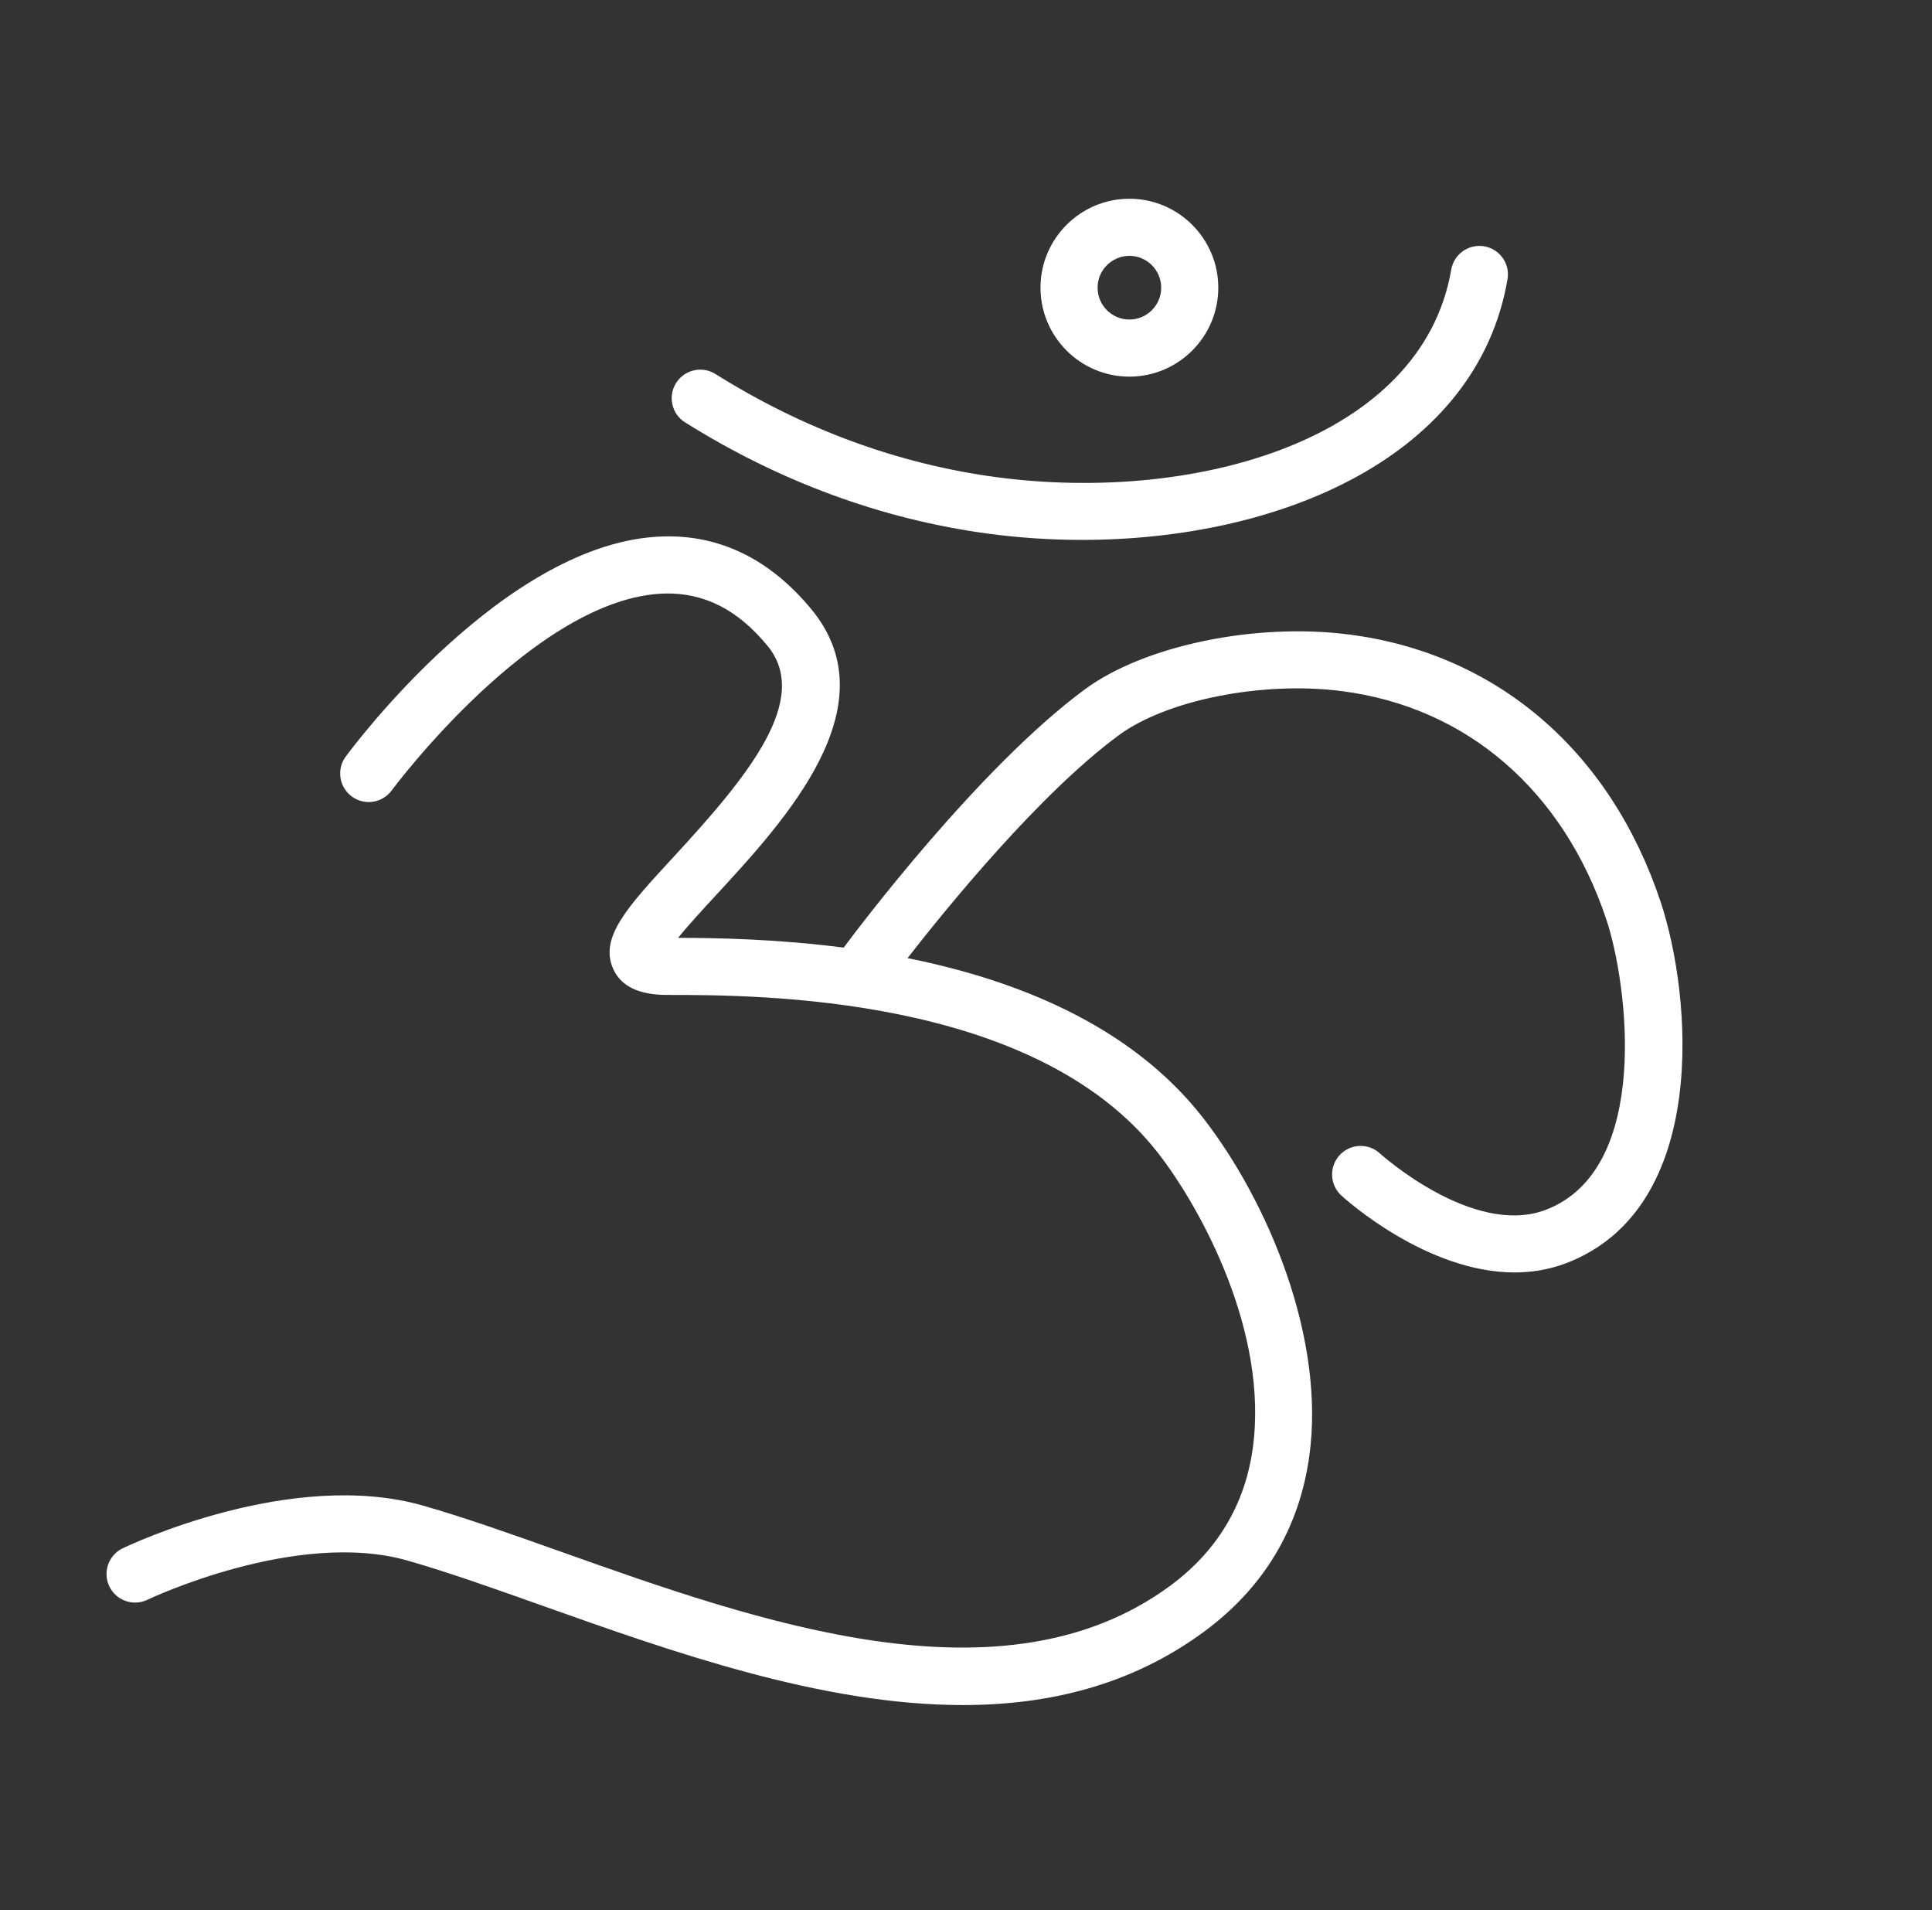 <?xml version="1.0" encoding="UTF-8"?> <svg xmlns="http://www.w3.org/2000/svg" width="87" height="86" viewBox="0 0 87 86" fill="none"><rect x="0" y="0" width="87" height="86" fill="#333333" stroke="none"/> <path d="M50.858 16.957C53.064 16.957 54.861 15.161 54.861 12.952C54.861 10.744 53.064 8.948 50.858 8.948C48.651 8.948 46.855 10.744 46.855 12.952C46.855 15.161 48.651 16.957 50.858 16.957ZM50.858 11.519C51.647 11.519 52.29 12.161 52.29 12.952C52.29 13.743 51.647 14.386 50.858 14.386C50.068 14.386 49.426 13.743 49.426 12.952C49.426 12.161 50.068 11.519 50.858 11.519Z" fill="white"></path> <path d="M30.851 19.017C35.121 21.692 39.707 23.376 44.486 24.025C45.882 24.212 47.306 24.307 48.729 24.307C57.652 24.307 66.51 20.568 67.885 12.574C68.006 11.874 67.536 11.21 66.836 11.089C66.136 10.97 65.472 11.438 65.351 12.139C64.029 19.82 53.792 22.683 44.829 21.477C40.418 20.879 36.174 19.317 32.216 16.838C31.614 16.461 30.821 16.643 30.444 17.245C30.066 17.847 30.248 18.64 30.851 19.017Z" fill="white"></path> <path d="M74.779 40.6C72.511 33.803 67.397 29.418 60.749 28.567C56.533 28.023 51.533 29.061 48.857 31.032C44.084 34.548 38.588 41.862 37.992 42.663C34.956 42.271 32.253 42.226 30.536 42.223C30.997 41.651 31.676 40.915 32.227 40.319C35.37 36.914 40.12 31.768 36.538 27.43C34.679 25.181 32.422 24.074 29.853 24.152C22.785 24.352 15.859 33.667 15.568 34.063C15.147 34.634 15.271 35.438 15.842 35.859C16.414 36.28 17.218 36.157 17.639 35.586C17.703 35.498 24.116 26.883 29.929 26.721C31.701 26.68 33.212 27.439 34.555 29.067C36.544 31.474 33.695 34.938 30.337 38.574C28.25 40.835 26.991 42.199 27.607 43.608C27.951 44.395 28.764 44.793 30.023 44.793C34.126 44.793 46.611 44.793 52.157 51.922C54.08 54.4 57.14 59.987 56.412 65.215C56.055 67.766 54.796 69.851 52.671 71.411C45.146 76.927 34.119 73.008 25.258 69.859C23.037 69.07 20.939 68.325 19.063 67.788C13.137 66.093 5.833 69.558 5.524 69.707C4.885 70.015 4.616 70.784 4.924 71.423C5.233 72.062 6.001 72.331 6.64 72.023C6.707 71.99 13.361 68.832 18.355 70.26C20.154 70.774 22.215 71.506 24.397 72.281C30.26 74.365 37.013 76.765 43.357 76.764C47.218 76.764 50.928 75.874 54.191 73.482C56.898 71.496 58.502 68.832 58.958 65.568C59.7 60.251 57.096 54.09 54.187 50.343C50.91 46.129 45.722 44.111 40.867 43.136C42.636 40.865 46.815 35.727 50.381 33.1C52.541 31.509 56.857 30.656 60.421 31.115C66.053 31.835 70.398 35.588 72.34 41.411C73.287 44.257 74.402 52.638 69.608 54.468C66.342 55.71 62.178 51.965 62.139 51.929C61.616 51.448 60.802 51.484 60.323 52.008C59.844 52.532 59.878 53.345 60.402 53.824C60.584 53.991 64.234 57.287 68.205 57.287C68.973 57.287 69.754 57.163 70.524 56.871C77.011 54.397 76.192 44.84 74.779 40.6Z" fill="white"></path> </svg> 